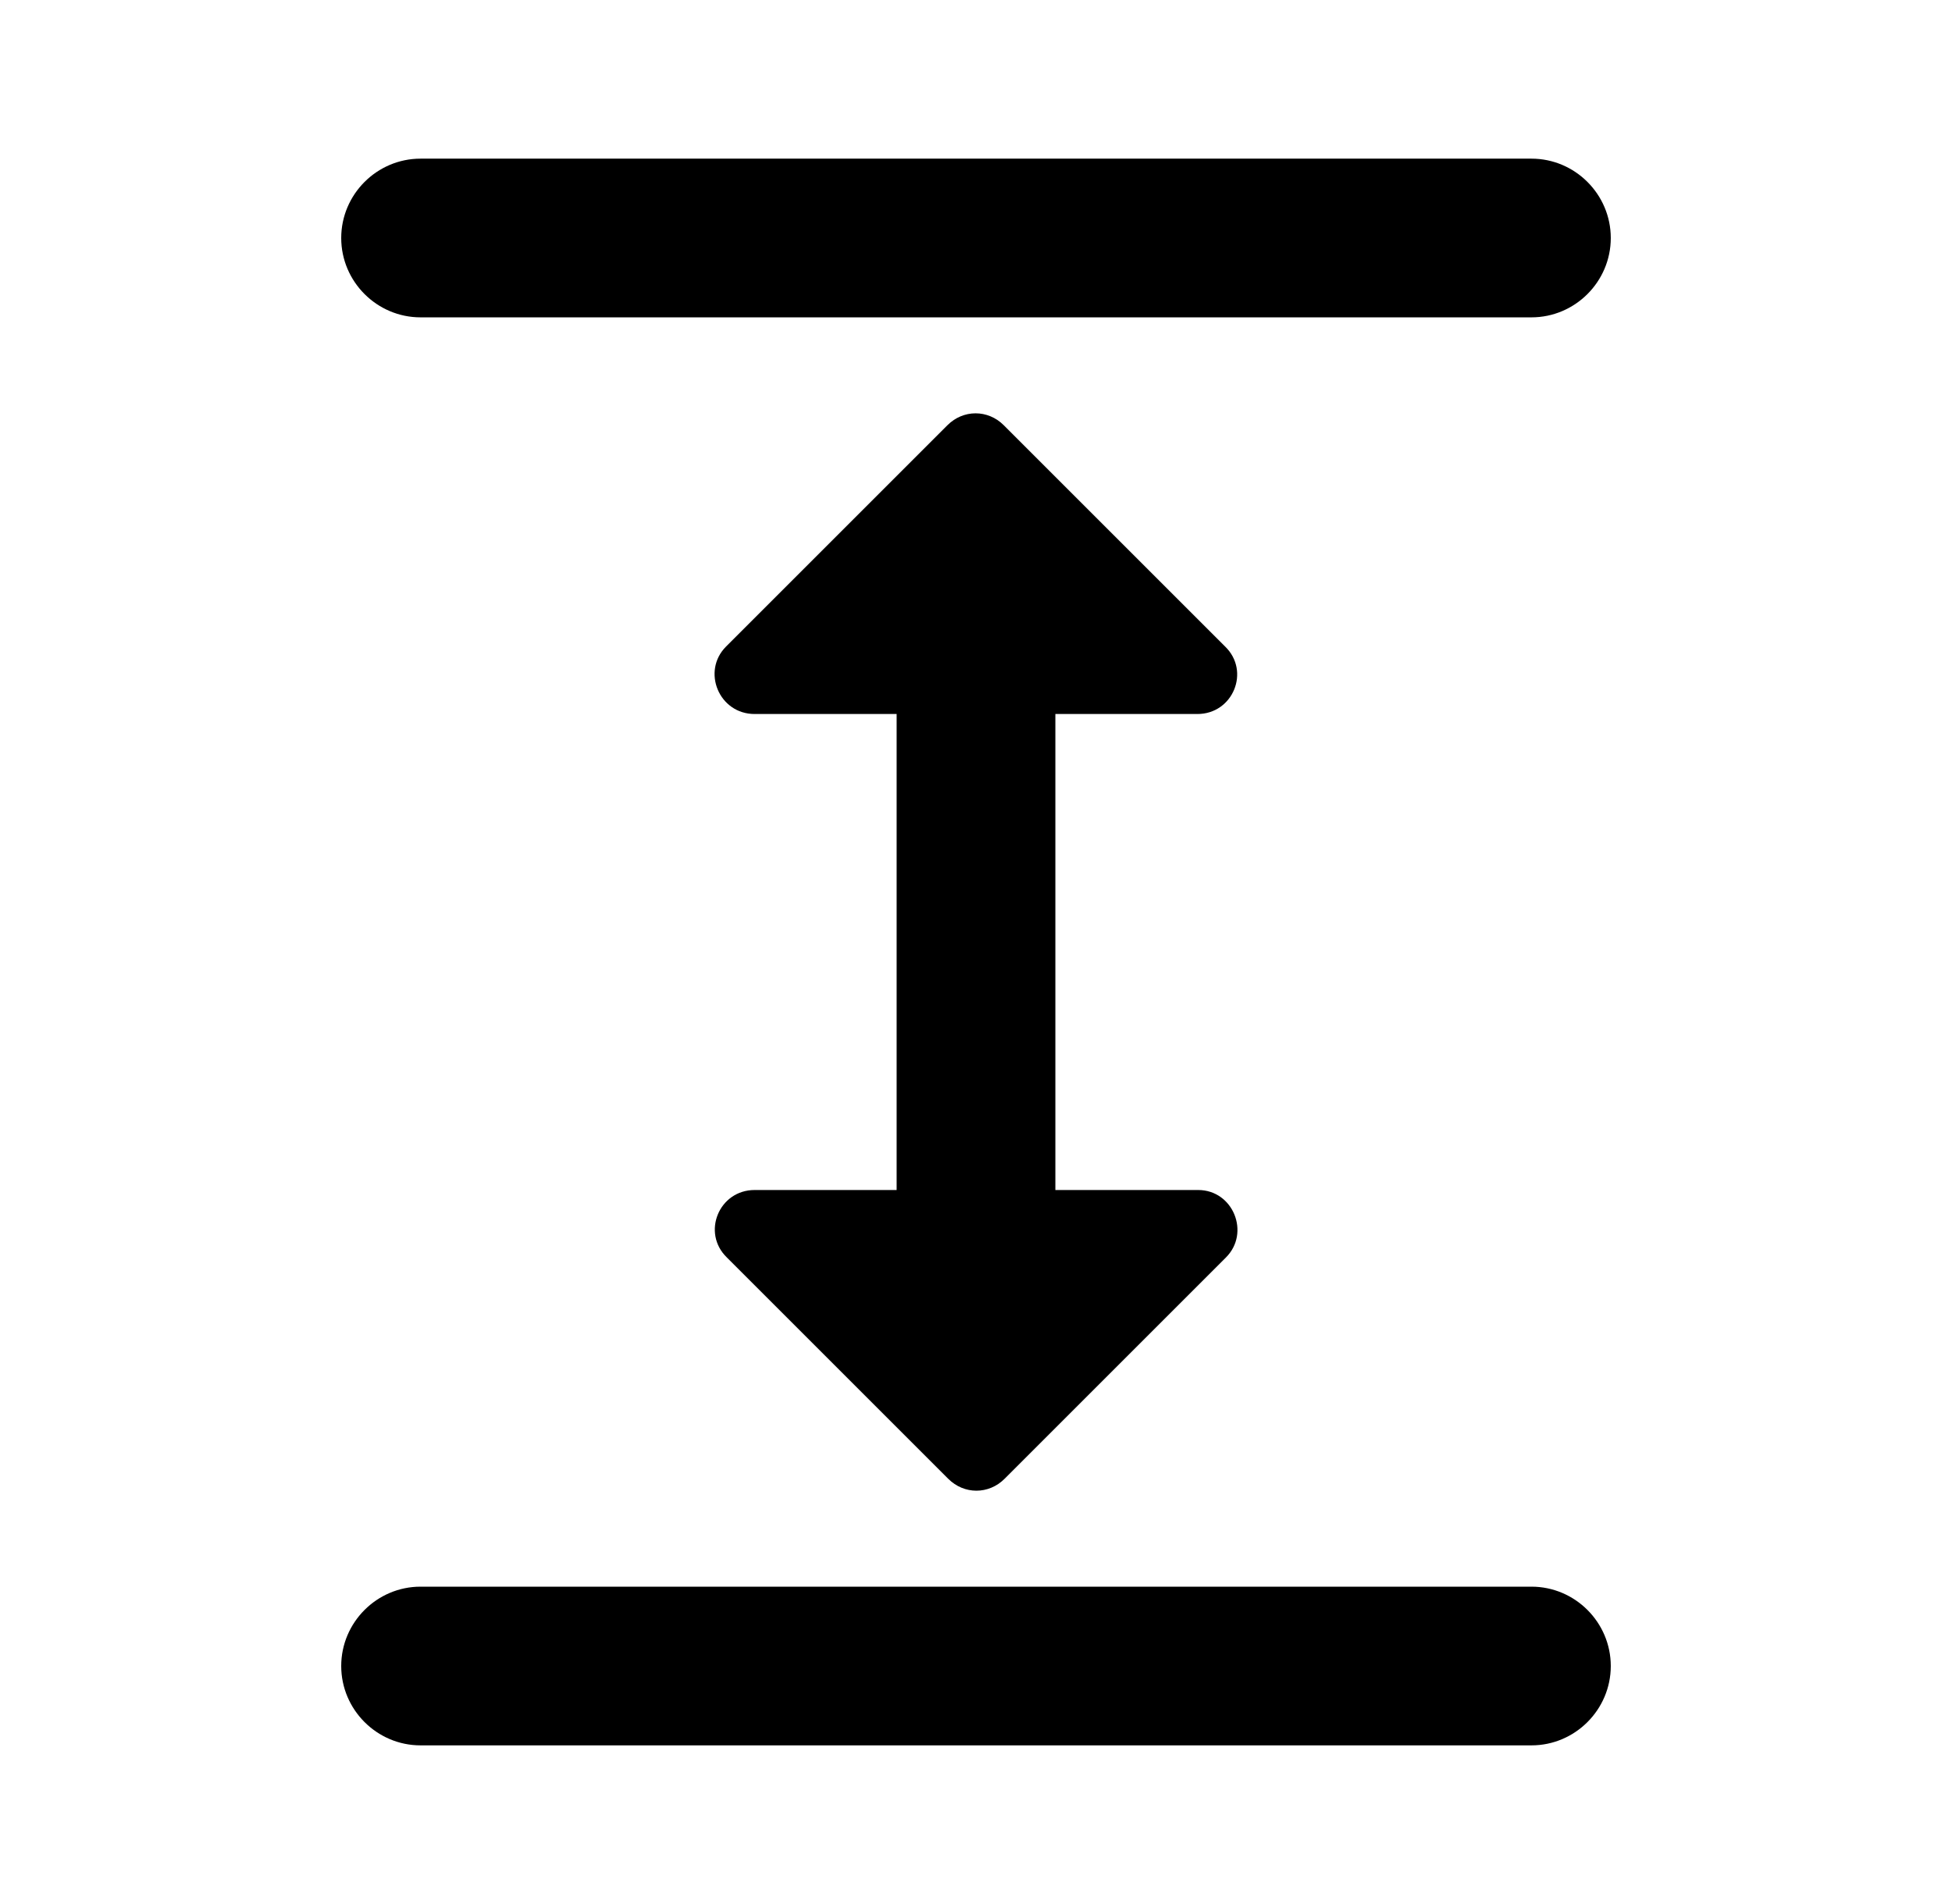 <svg width="41" height="40" viewBox="0 0 41 40" fill="none" xmlns="http://www.w3.org/2000/svg">
<g id="Expand" clip-path="url(#clip0_21_229)">
<g id="Group">
<path id="Vector" d="M8.833 33.333H32.167C33.083 33.333 33.833 34.083 33.833 35C33.833 35.917 33.083 36.667 32.167 36.667H8.833C7.917 36.667 7.167 35.917 7.167 35C7.167 34.083 7.917 33.333 8.833 33.333ZM8.833 3.333H32.167C33.083 3.333 33.833 4.083 33.833 5C33.833 5.917 33.083 6.667 32.167 6.667H8.833C7.917 6.667 7.167 5.917 7.167 5C7.167 4.083 7.917 3.333 8.833 3.333ZM22.167 15H25.15C25.9 15 26.267 14.1 25.733 13.583L21.083 8.933C20.75 8.6 20.233 8.6 19.9 8.933L15.25 13.583C14.733 14.1 15.1 15 15.85 15H18.833V25H15.85C15.1 25 14.733 25.9 15.267 26.417L19.917 31.067C20.25 31.4 20.767 31.4 21.1 31.067L25.75 26.417C26.267 25.9 25.9 25 25.167 25H22.167V15Z" fill="black"/>
</g>
</g>
<defs>
<clipPath id="clip0_21_229">
<rect width="40" height="40" fill="white" transform="translate(0.5)"/>
</clipPath>
</defs>
</svg>
